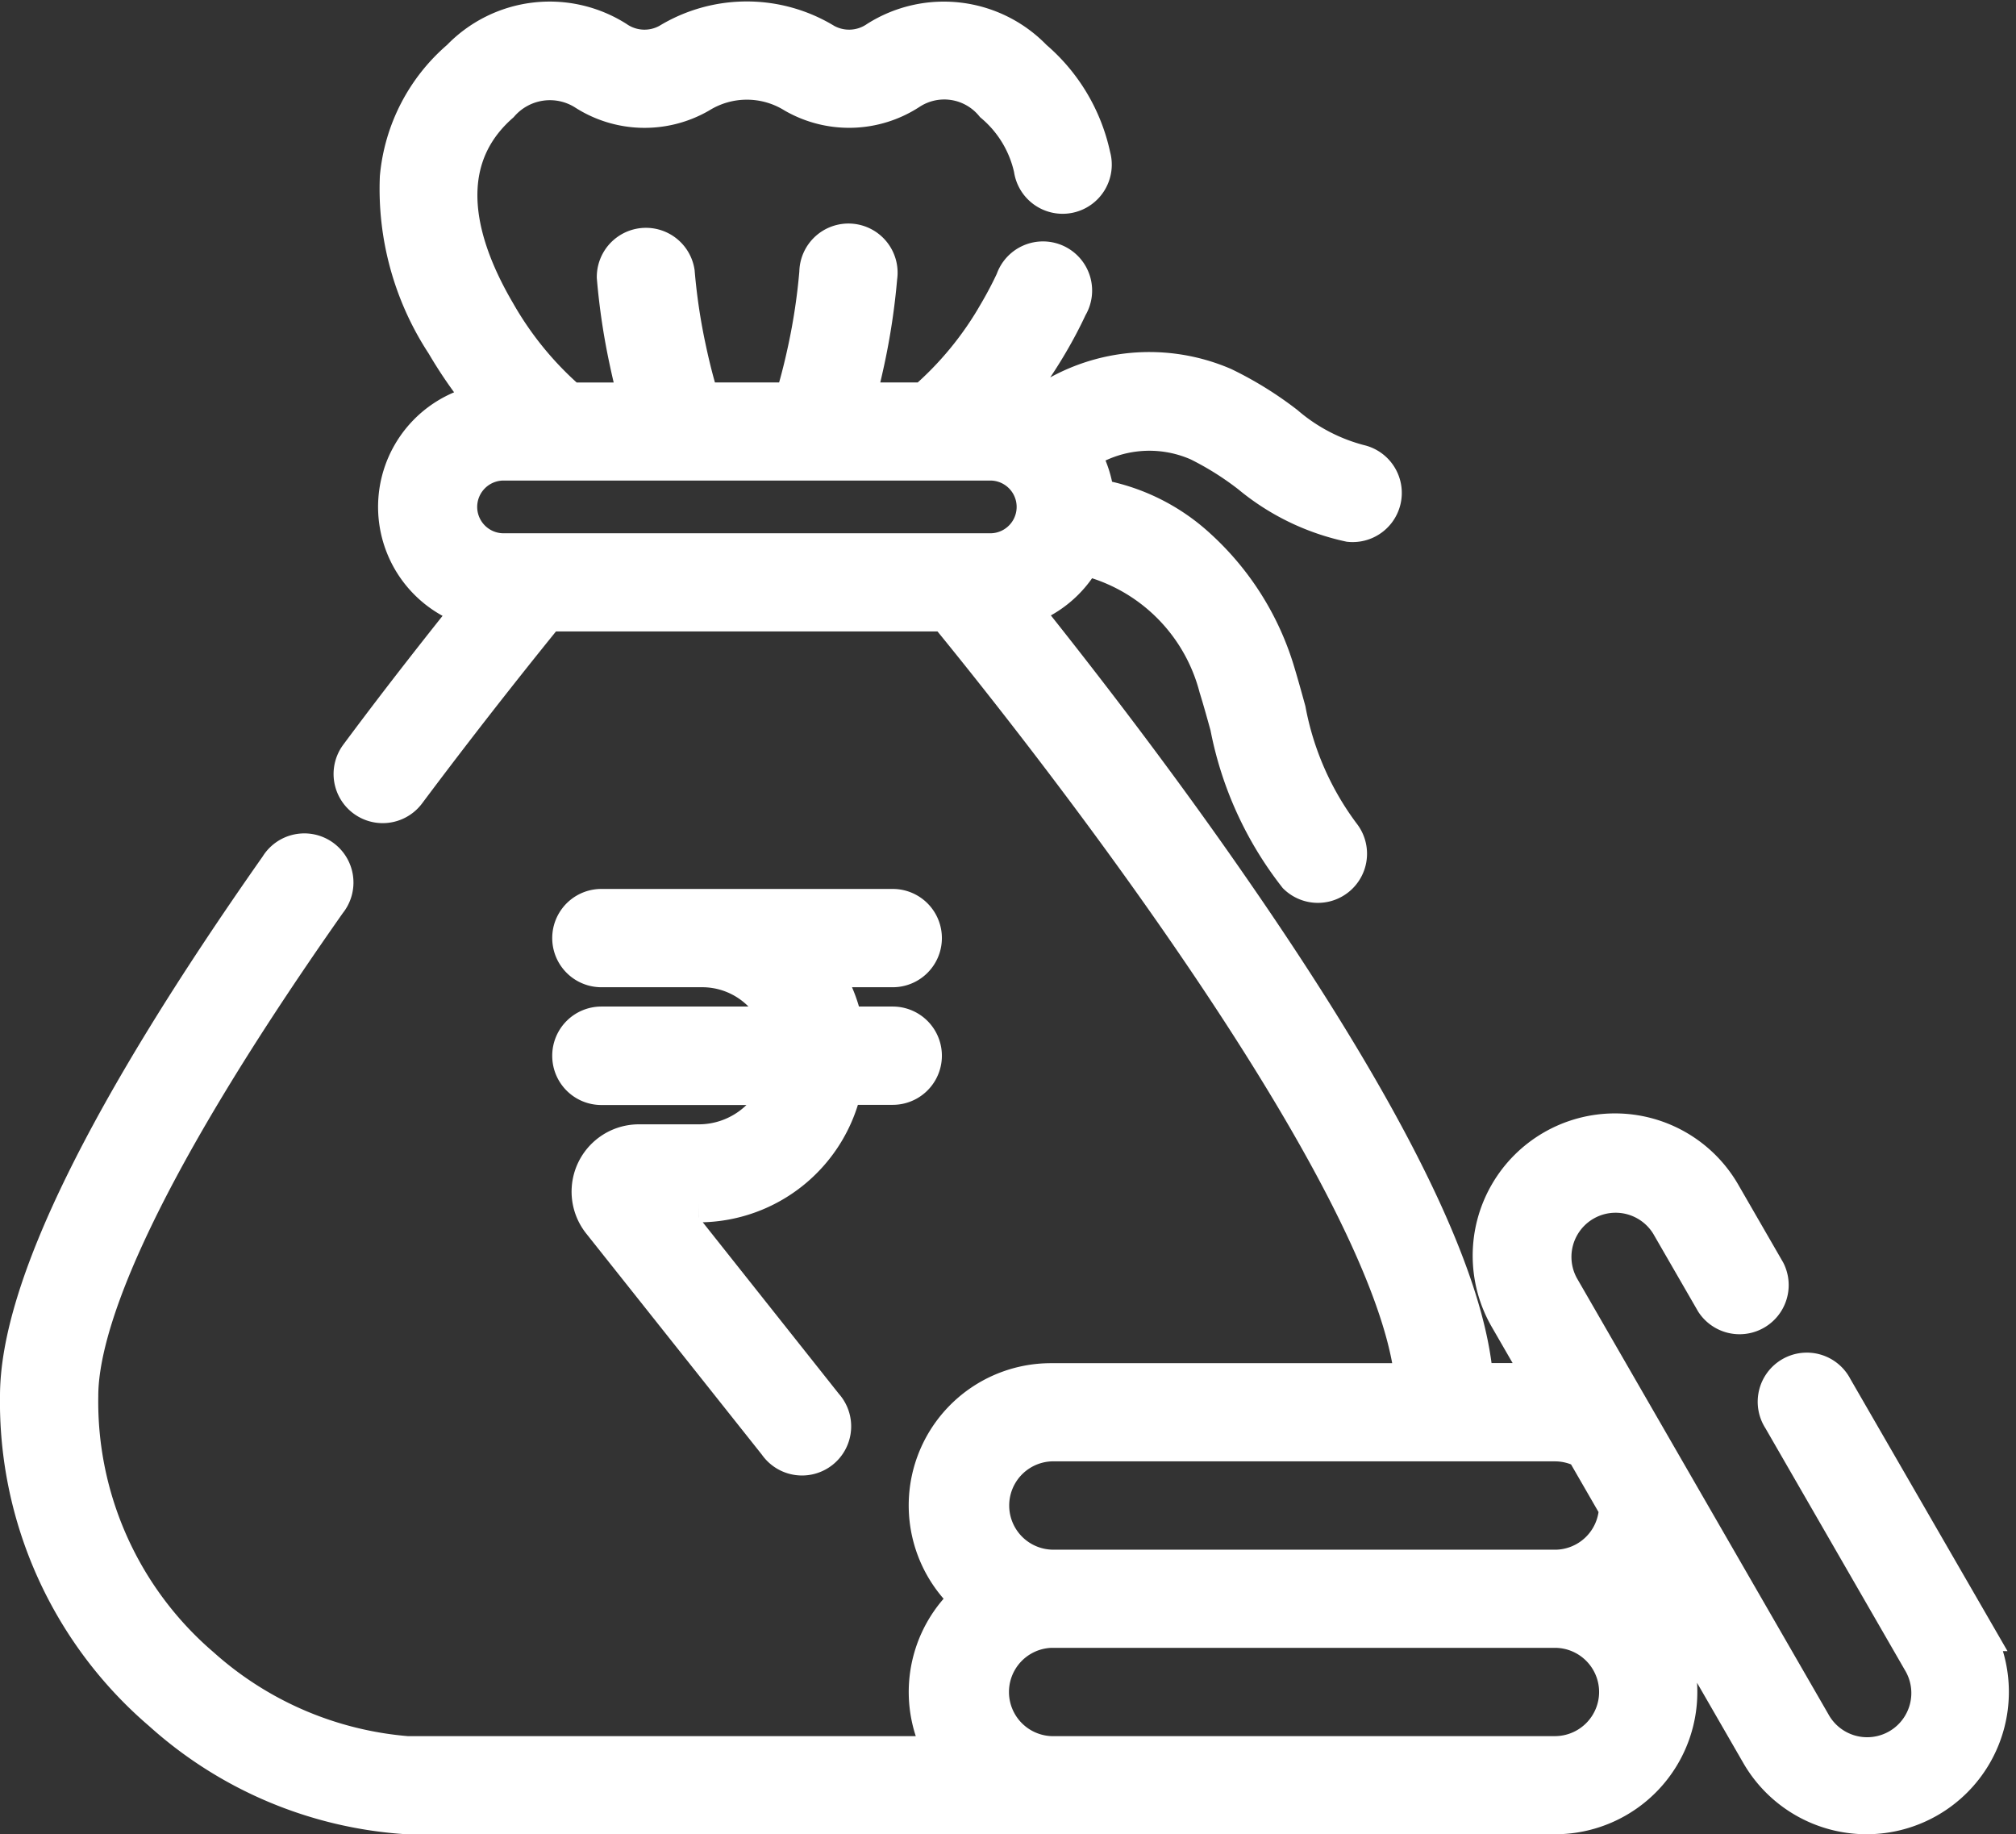 <svg xmlns="http://www.w3.org/2000/svg" width="34.871" height="31.723" viewBox="0 0 34.871 31.723">
  <rect x="0" y="0" width="34.871" height="31.723" fill="#333333" stroke="none"/>
  <g id="rupee_5_" data-name="rupee(5)" transform="translate(0.35 -22.557)">
    <path id="Path_464" data-name="Path 464" d="M143.6,256.371a.5.5,0,0,0,.5.5h3.136a1.536,1.536,0,0,1-1.447,1.034H144.75a.814.814,0,0,0-.638,1.321l3.045,3.833a.5.5,0,1,0,.781-.62L145.13,258.9h.656a2.537,2.537,0,0,0,2.48-2.032h.874a.5.5,0,1,0,0-1h-.862a2.442,2.442,0,0,0-.447-1.034h1.309a.5.5,0,1,0,0-1H144.1a.5.5,0,1,0,0,1h1.751a1.473,1.473,0,0,1,1.4,1.034H144.1A.5.5,0,0,0,143.6,256.371Z" transform="translate(-134.048 -215.553)" fill="#fff" stroke="#fff" stroke-width="0.7"/>
    <path id="Path_465" data-name="Path 465" d="M33.768,50.763,31.35,46.576a.5.5,0,1,0-.864.5L32.9,51.262a1.114,1.114,0,1,1-1.929,1.114L26.62,44.833a1.114,1.114,0,0,1,1.929-1.114l.773,1.339a.5.5,0,0,0,.864-.5l-.773-1.339a2.111,2.111,0,0,0-3.657,2.111l.664,1.151H25.132c-.11-1.807-1.543-4.706-4.267-8.624-1.4-2.02-2.82-3.827-3.6-4.8a1.811,1.811,0,0,0,1.114-.906,3.165,3.165,0,0,1,2.357,2.285c.068.219.129.44.194.674A6.007,6.007,0,0,0,22.1,37.683a.5.5,0,0,0,.739-.67,5.2,5.2,0,0,1-.951-2.165c-.064-.232-.13-.471-.2-.7a4.734,4.734,0,0,0-1.334-2.1,3.406,3.406,0,0,0-1.778-.863,1.791,1.791,0,0,0-.265-.8,2.136,2.136,0,0,1,2.083-.2,5.264,5.264,0,0,1,.893.561A4,4,0,0,0,23,31.58a.5.5,0,0,0,.155-.986,3.225,3.225,0,0,1-1.284-.674,6.085,6.085,0,0,0-1.071-.663,3.217,3.217,0,0,0-3.263.43,1.789,1.789,0,0,0-.5-.149,7.669,7.669,0,0,0,.741-1.051c.127-.216.241-.432.338-.642a.5.5,0,1,0-.9-.42c-.084.181-.183.369-.293.557a5.876,5.876,0,0,1-1.266,1.539H14.425q.092-.33.174-.709a11.56,11.56,0,0,0,.221-1.462.5.5,0,1,0-.994-.081,10.589,10.589,0,0,1-.2,1.335c-.072.337-.153.647-.239.917H11.756c-.086-.268-.167-.578-.239-.917a10.427,10.427,0,0,1-.2-1.334.5.5,0,0,0-.994.08,11.441,11.441,0,0,0,.22,1.463q.081.38.174.709H9.492a5.875,5.875,0,0,1-1.266-1.539c-.911-1.549-.89-2.809.059-3.645a1.165,1.165,0,0,1,1.49-.224,1.878,1.878,0,0,0,1.963.053,1.579,1.579,0,0,1,1.661,0,1.881,1.881,0,0,0,1.964-.054,1.129,1.129,0,0,1,1.49.224,2.059,2.059,0,0,1,.682,1.134.5.5,0,1,0,.976-.205,3.036,3.036,0,0,0-1-1.677,2.128,2.128,0,0,0-2.67-.326.888.888,0,0,1-.936.045,2.569,2.569,0,0,0-2.676,0,.886.886,0,0,1-.935-.045,2.127,2.127,0,0,0-2.671.326,3.045,3.045,0,0,0-1.053,2.035,4.846,4.846,0,0,0,.793,2.864,7.655,7.655,0,0,0,.74,1.051,1.8,1.8,0,0,0-.233,3.522c-.479.6-1.2,1.505-2,2.582a.5.5,0,1,0,.8.6C7.8,34.733,8.75,33.559,9.1,33.128h6.932c.511.622,2.27,2.795,4.011,5.3,3.172,4.564,4,6.886,4.087,8.055h-6.3a2.11,2.11,0,0,0-1.361,3.724,2.107,2.107,0,0,0-.432,2.726H6.689a6.1,6.1,0,0,1-3.576-1.538A6.053,6.053,0,0,1,1,46.7c0-1.116.745-3.507,4.3-8.562a.5.5,0,1,0-.816-.573C1.507,41.8,0,44.87,0,46.7a7.026,7.026,0,0,0,2.458,5.444A6.988,6.988,0,0,0,6.689,53.93H26.547a2.11,2.11,0,0,0,1.361-3.724,2.128,2.128,0,0,0,.4-.452l1.8,3.12a2.111,2.111,0,1,0,3.657-2.111ZM7.554,31.324a.807.807,0,0,1,.806-.806h8.419a.806.806,0,1,1,0,1.612H8.36a.807.807,0,0,1-.806-.806ZM27.66,51.819a1.115,1.115,0,0,1-1.114,1.114H17.833a1.114,1.114,0,0,1,0-2.227h8.709A1.115,1.115,0,0,1,27.66,51.819Zm-1.114-2.111H17.837a1.114,1.114,0,0,1,0-2.227h8.709a1.109,1.109,0,0,1,.527.133l.585,1.014a1.114,1.114,0,0,1-1.112,1.081Z" transform="translate(0)" fill="#fff" stroke="#fff" stroke-width="0.7"/>
  </g>
</svg>
